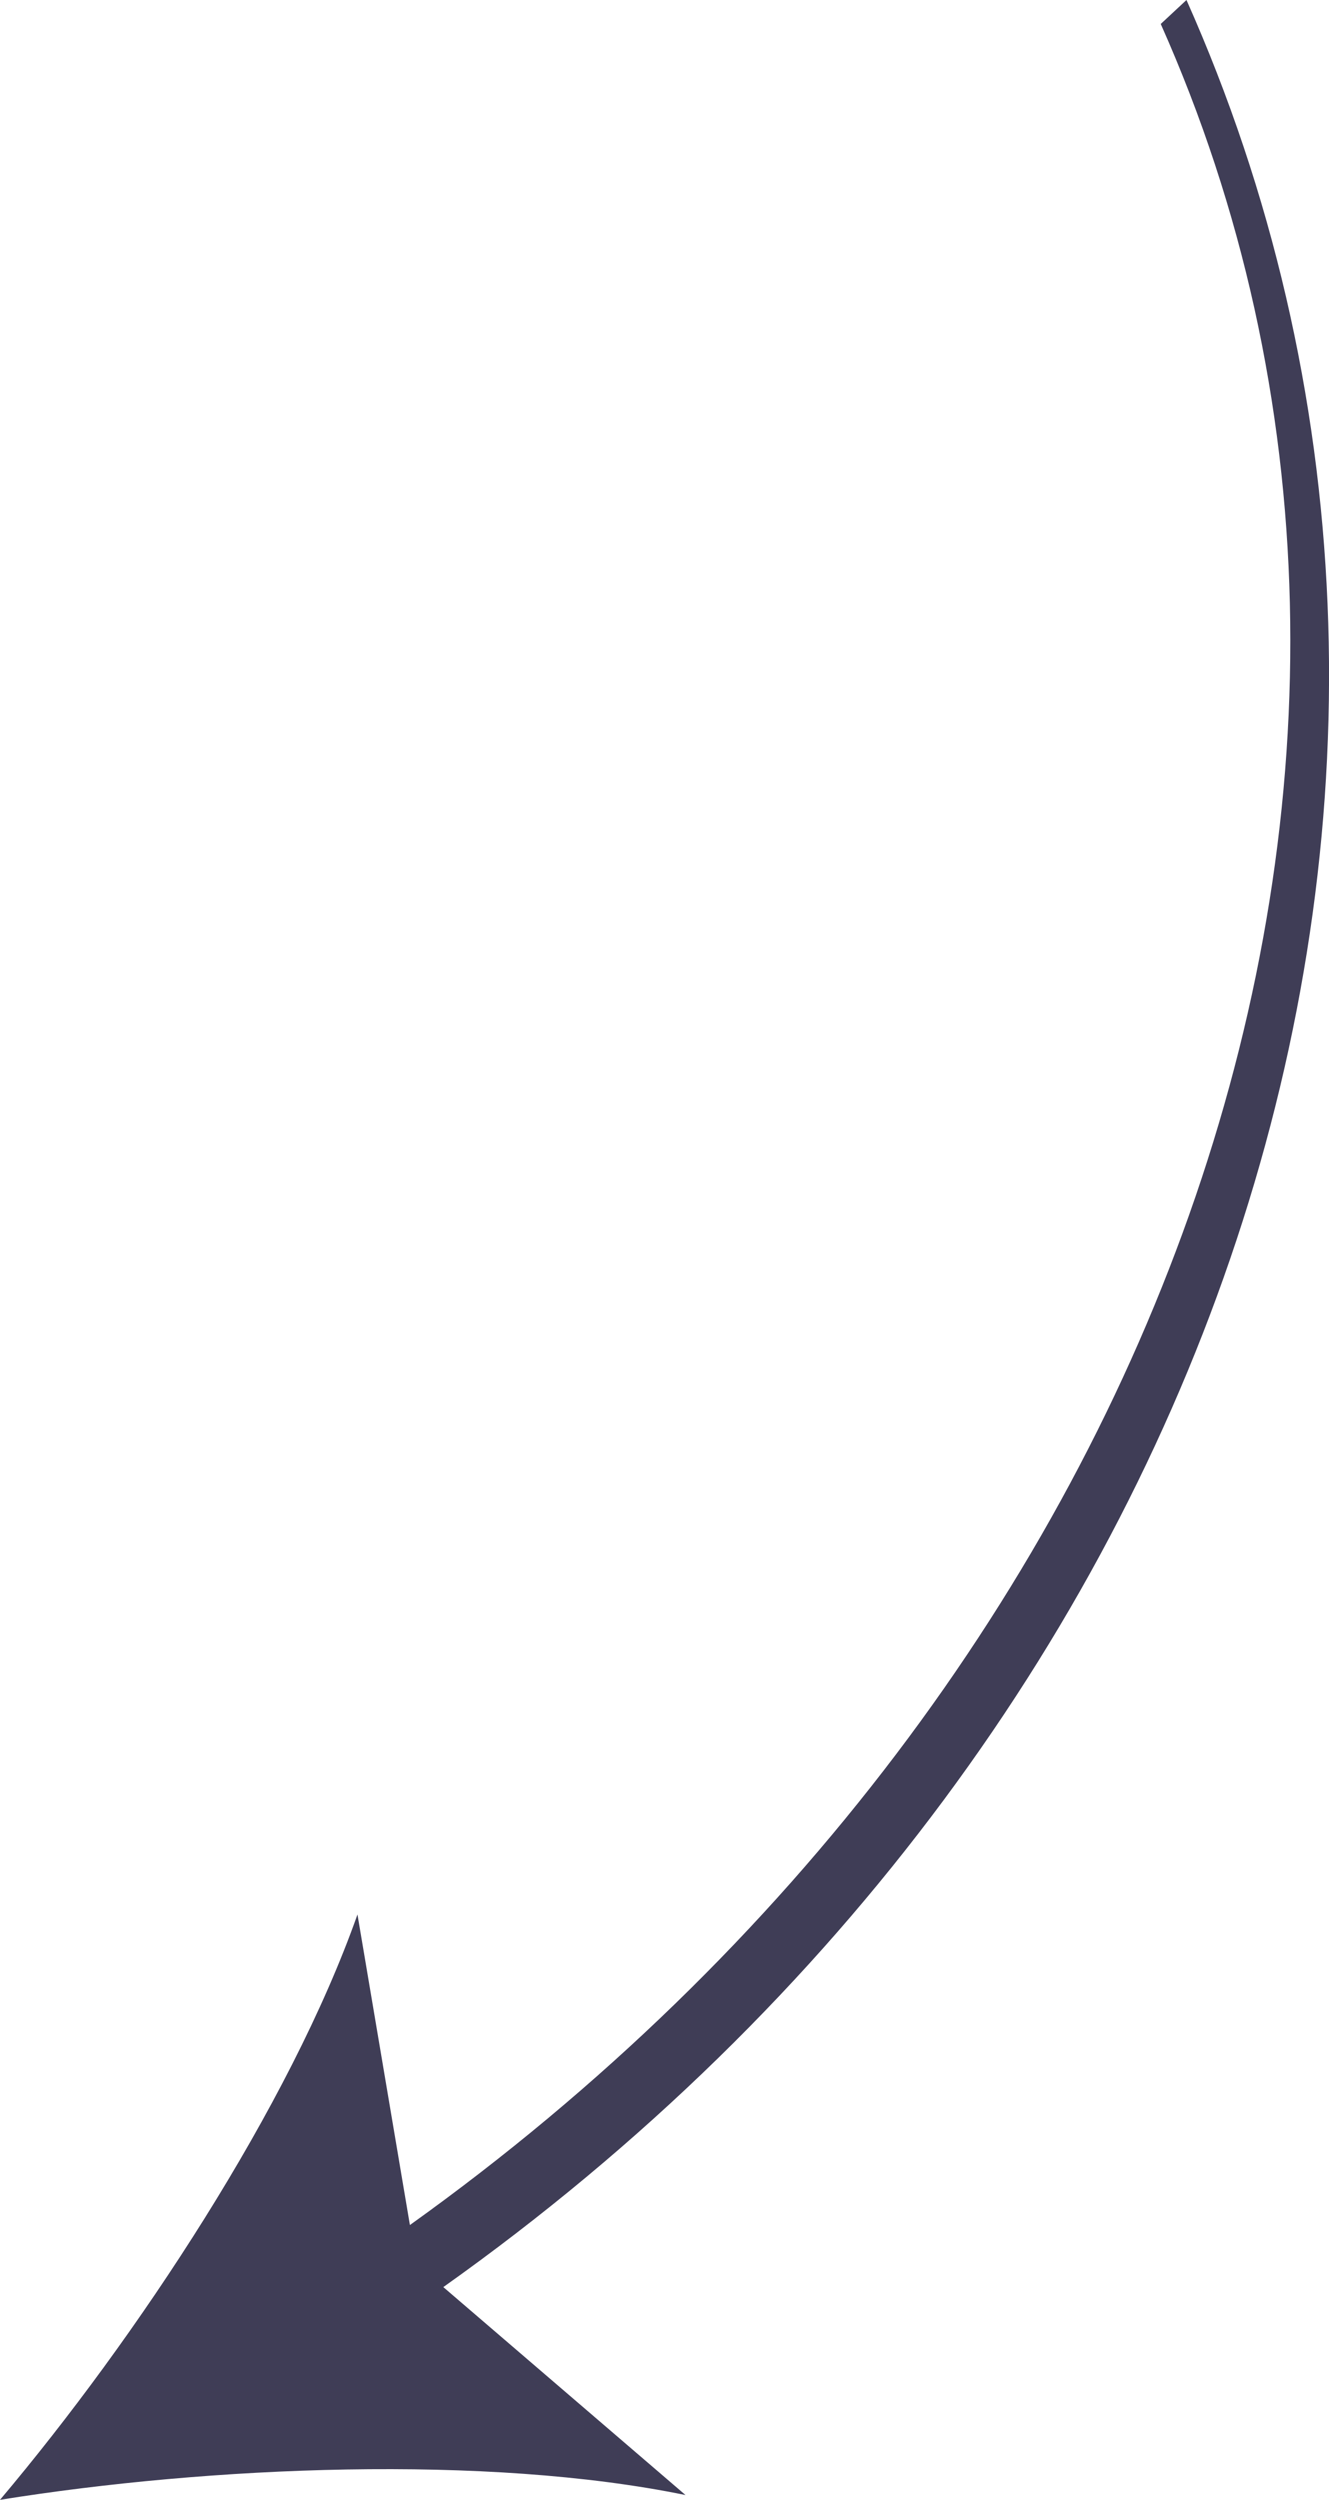 <?xml version="1.0" encoding="UTF-8"?><svg id="Ebene_1" xmlns="http://www.w3.org/2000/svg" viewBox="0 0 97.07 182.48"><defs><style>.cls-1{fill:#3f3d56;}</style></defs><path class="cls-1" d="M32.38,166.95l17.69,15.18c-14.53-2.98-34.76-2.11-50.07,.35,10-11.85,21.17-28.74,26.11-42.73l3.83,22.67C85.76,122.51,108.84,55.72,84.78,1.75l1.88-1.75c25.13,56.37,3.91,125.67-54.28,166.95h0Z"/></svg>